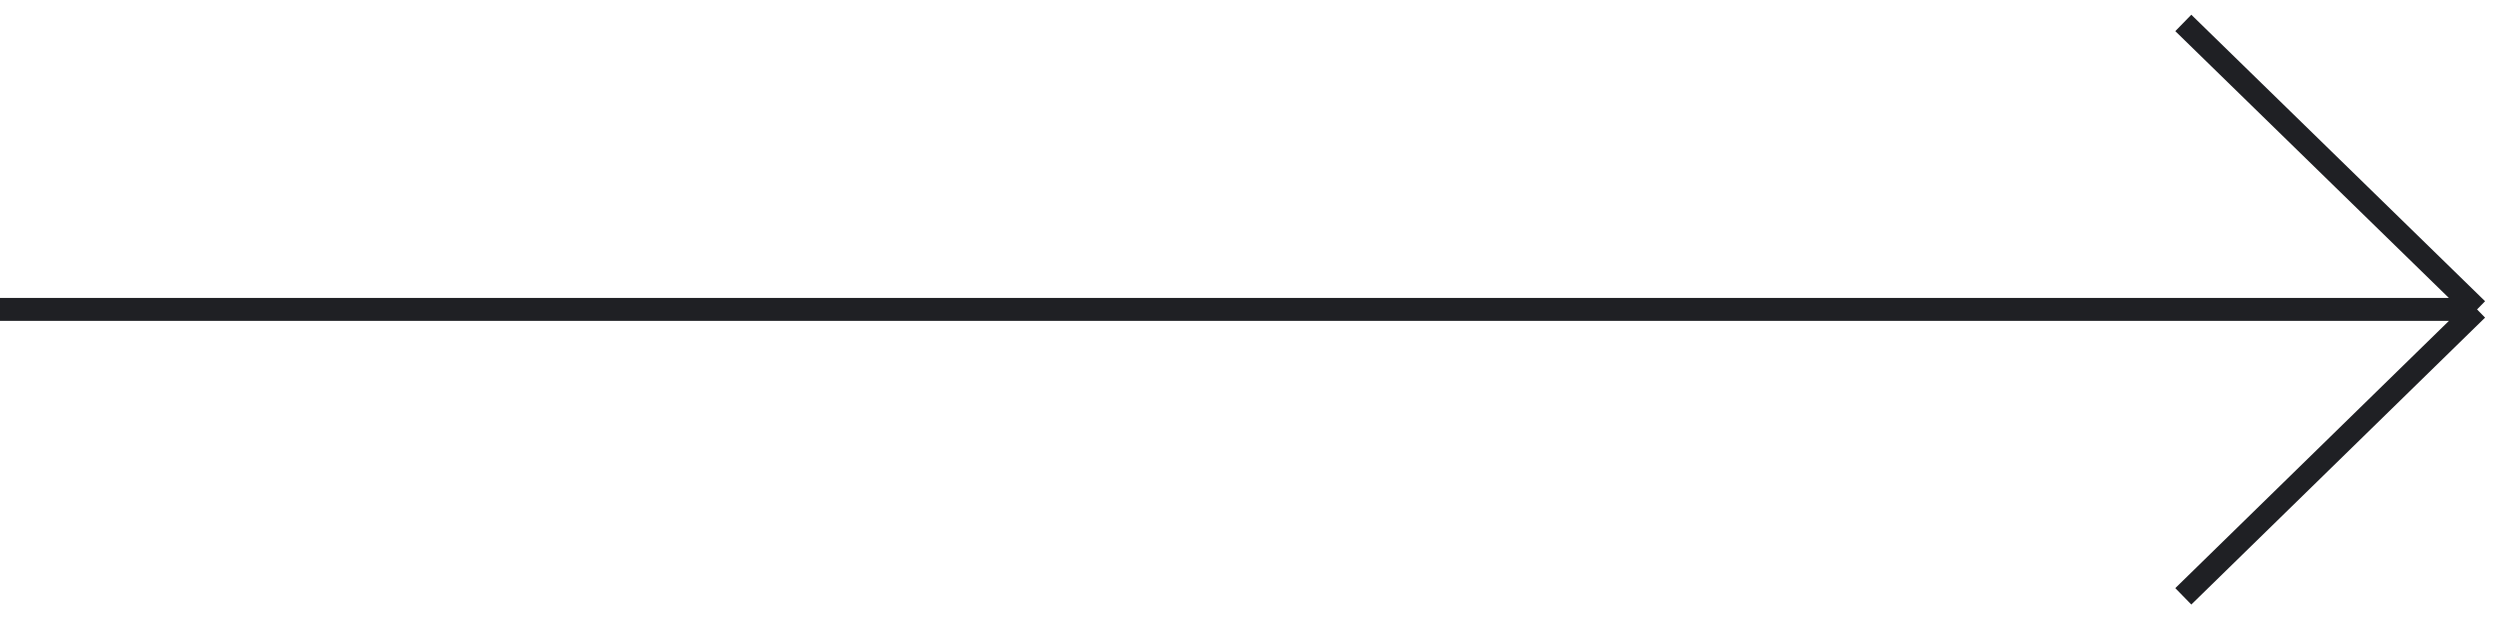 <?xml version="1.0" encoding="UTF-8"?> <svg xmlns="http://www.w3.org/2000/svg" width="109" height="27" viewBox="0 0 109 27" fill="none"> <path d="M0 13.491H108M108 13.491C101.505 7.154 101.688 7.337 95.192 1M108 13.491L95.192 26" stroke="#1F2024"></path> </svg> 
